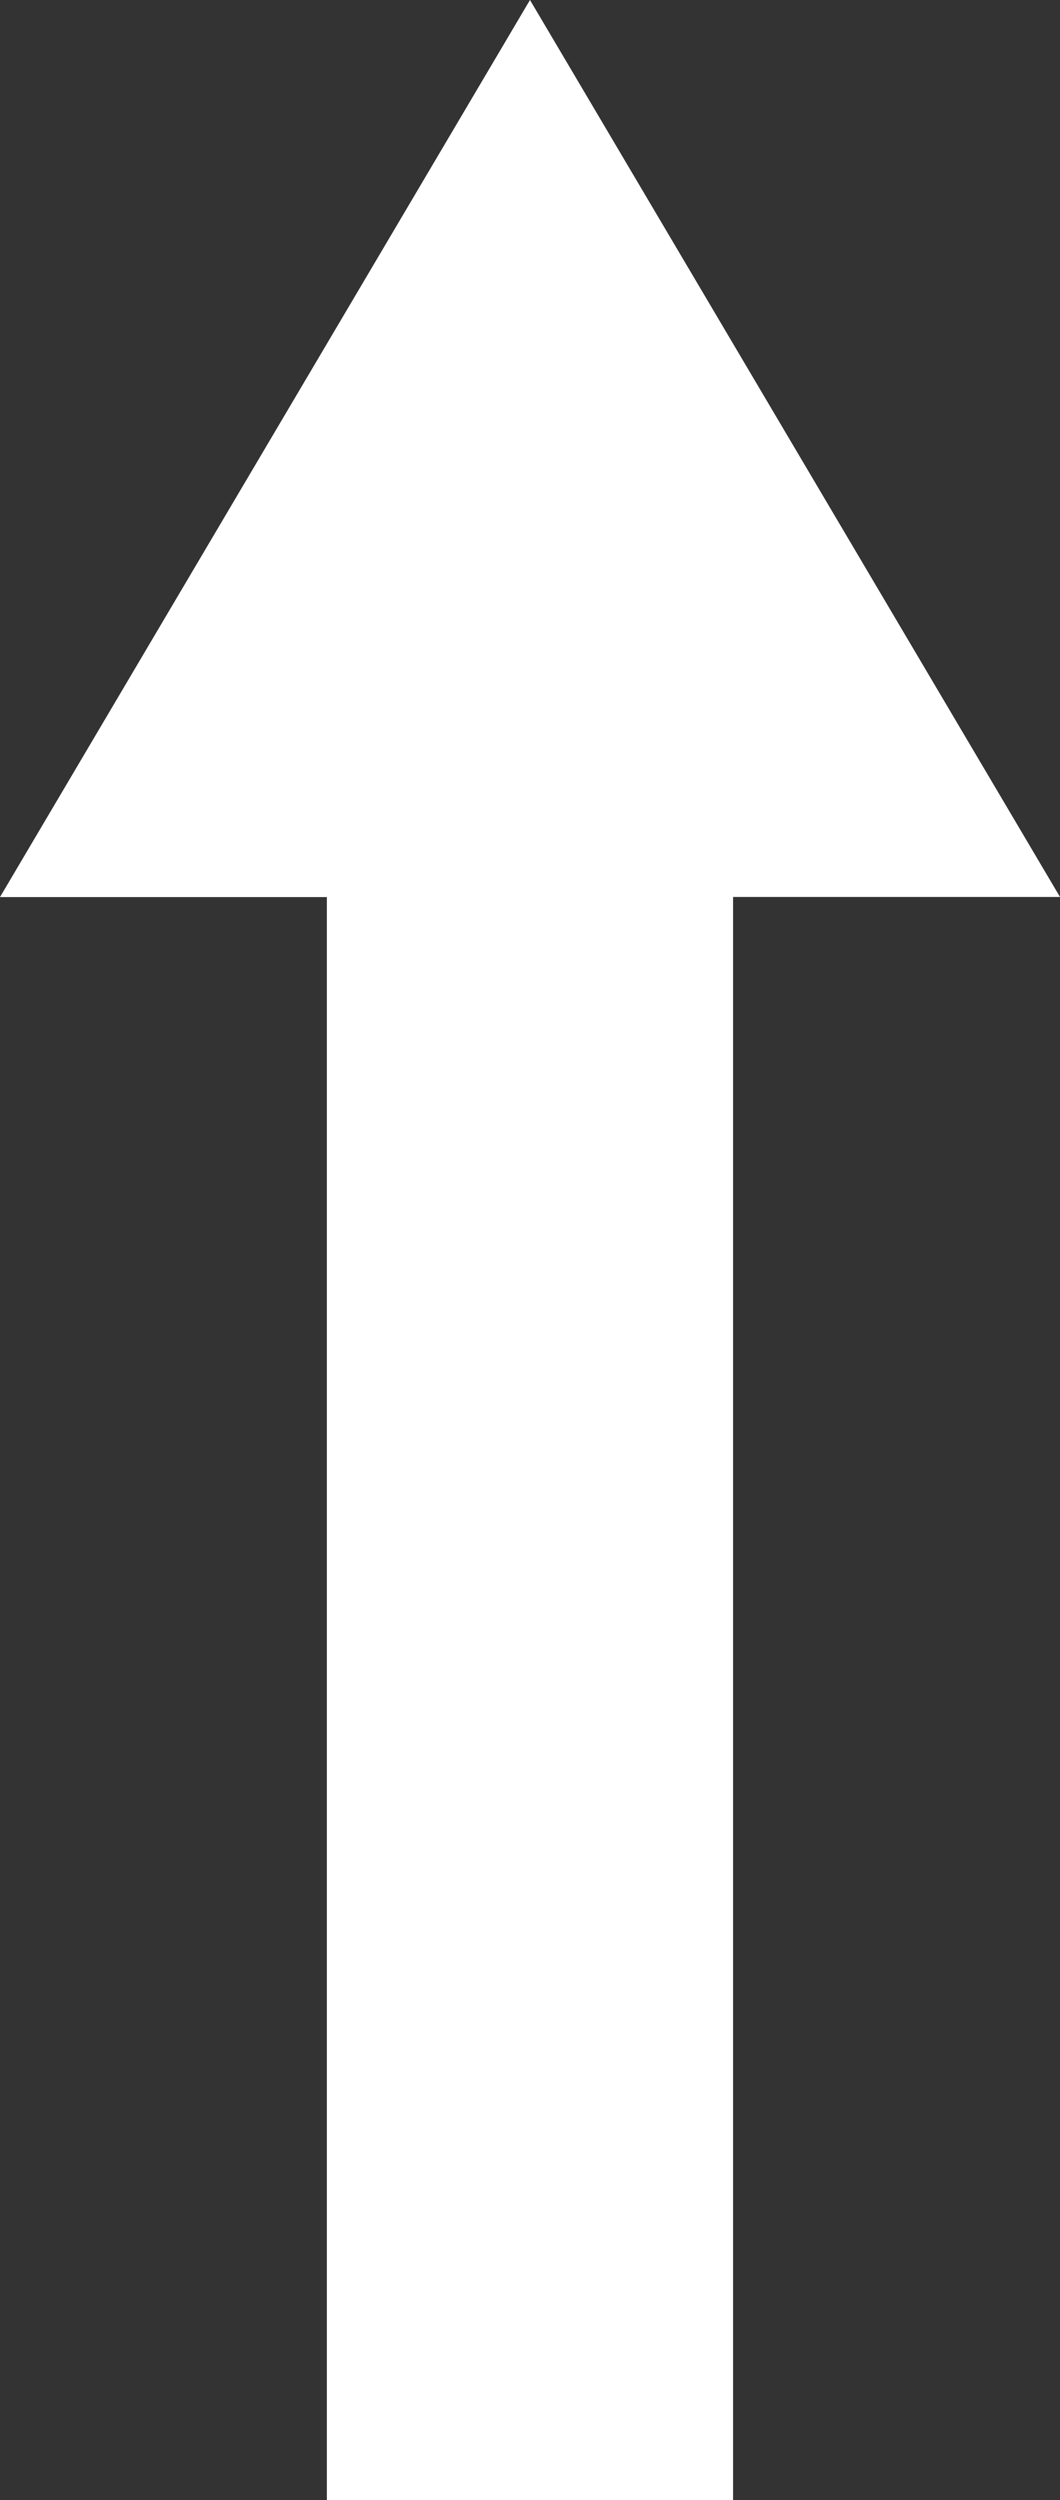 <?xml version="1.0" encoding="UTF-8"?><svg id="Layer_1" xmlns="http://www.w3.org/2000/svg" width="31.213" height="73.553" viewBox="0 0 31.213 73.553"><rect x="0" y="0" width="31.213" height="73.553" fill="#333333" stroke="none"/><defs><style>.cls-1{fill:#fff;}</style></defs><path id="Untitled-1-02" class="cls-1" d="M31.213,26.389L15.606,0C10.381,8.836,5.227,17.551,0,26.392H9.625v47.161h11.961V26.389h9.627Z"/></svg>